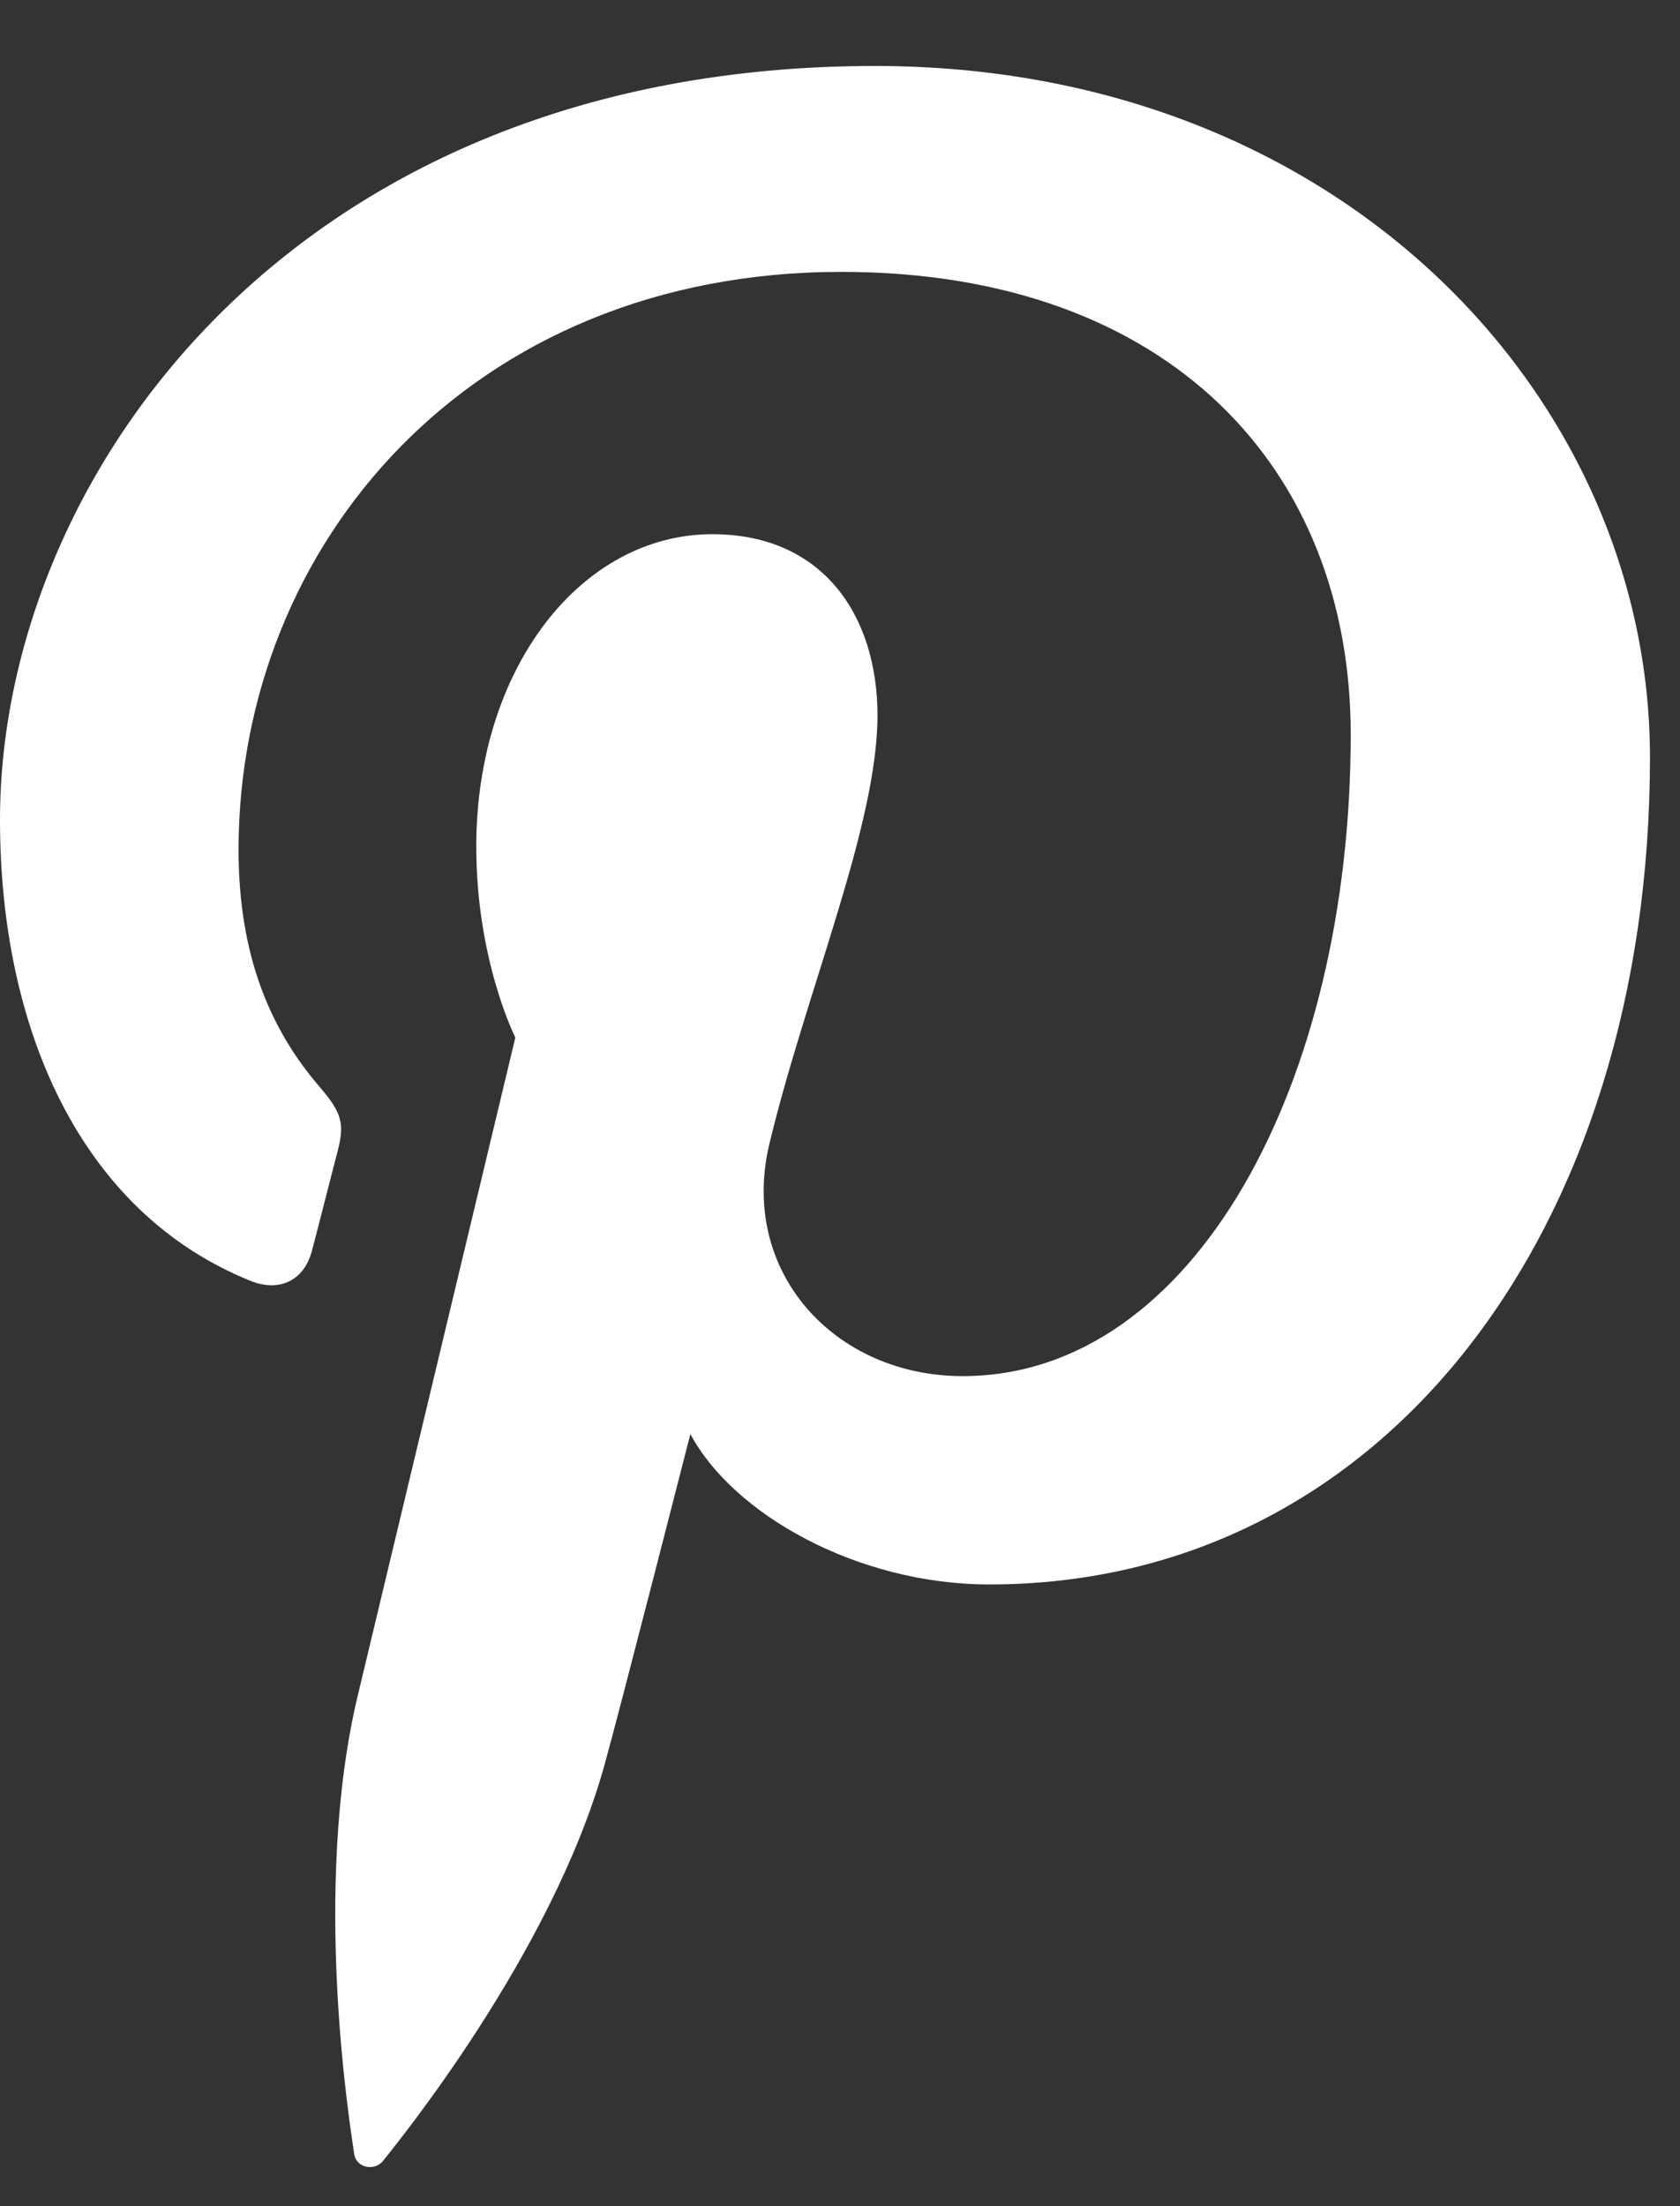 <svg width="16" height="21" viewBox="0 0 16 21" fill="none" xmlns="http://www.w3.org/2000/svg">
<rect x="0" y="0" width="16" height="21" fill="#333333" stroke="none"/>
<path fill-rule="evenodd" clip-rule="evenodd" d="M15.714 7.209C15.714 11.715 13.172 15.082 9.423 15.082C8.164 15.082 6.981 14.412 6.575 13.65C6.575 13.65 5.898 16.297 5.755 16.808C5.25 18.613 3.765 20.419 3.65 20.567C3.569 20.67 3.392 20.638 3.373 20.502C3.341 20.272 2.963 17.994 3.408 16.136C3.632 15.203 4.908 9.876 4.908 9.876C4.908 9.876 4.536 9.142 4.536 8.059C4.536 6.356 5.537 5.085 6.784 5.085C7.845 5.085 8.357 5.869 8.357 6.809C8.357 7.86 7.678 9.431 7.328 10.886C7.035 12.104 7.948 13.099 9.168 13.099C11.376 13.099 12.864 10.303 12.864 6.99C12.864 4.473 11.144 2.588 8.013 2.588C4.477 2.588 2.272 5.187 2.272 8.09C2.272 9.091 2.572 9.797 3.042 10.343C3.257 10.594 3.288 10.695 3.209 10.983C3.153 11.195 3.025 11.704 2.971 11.905C2.894 12.197 2.654 12.3 2.388 12.193C0.759 11.538 0 9.78 0 7.804C0 4.541 2.793 0.628 8.333 0.628C12.785 0.628 15.714 3.801 15.714 7.209Z" fill="white"/>
</svg>
